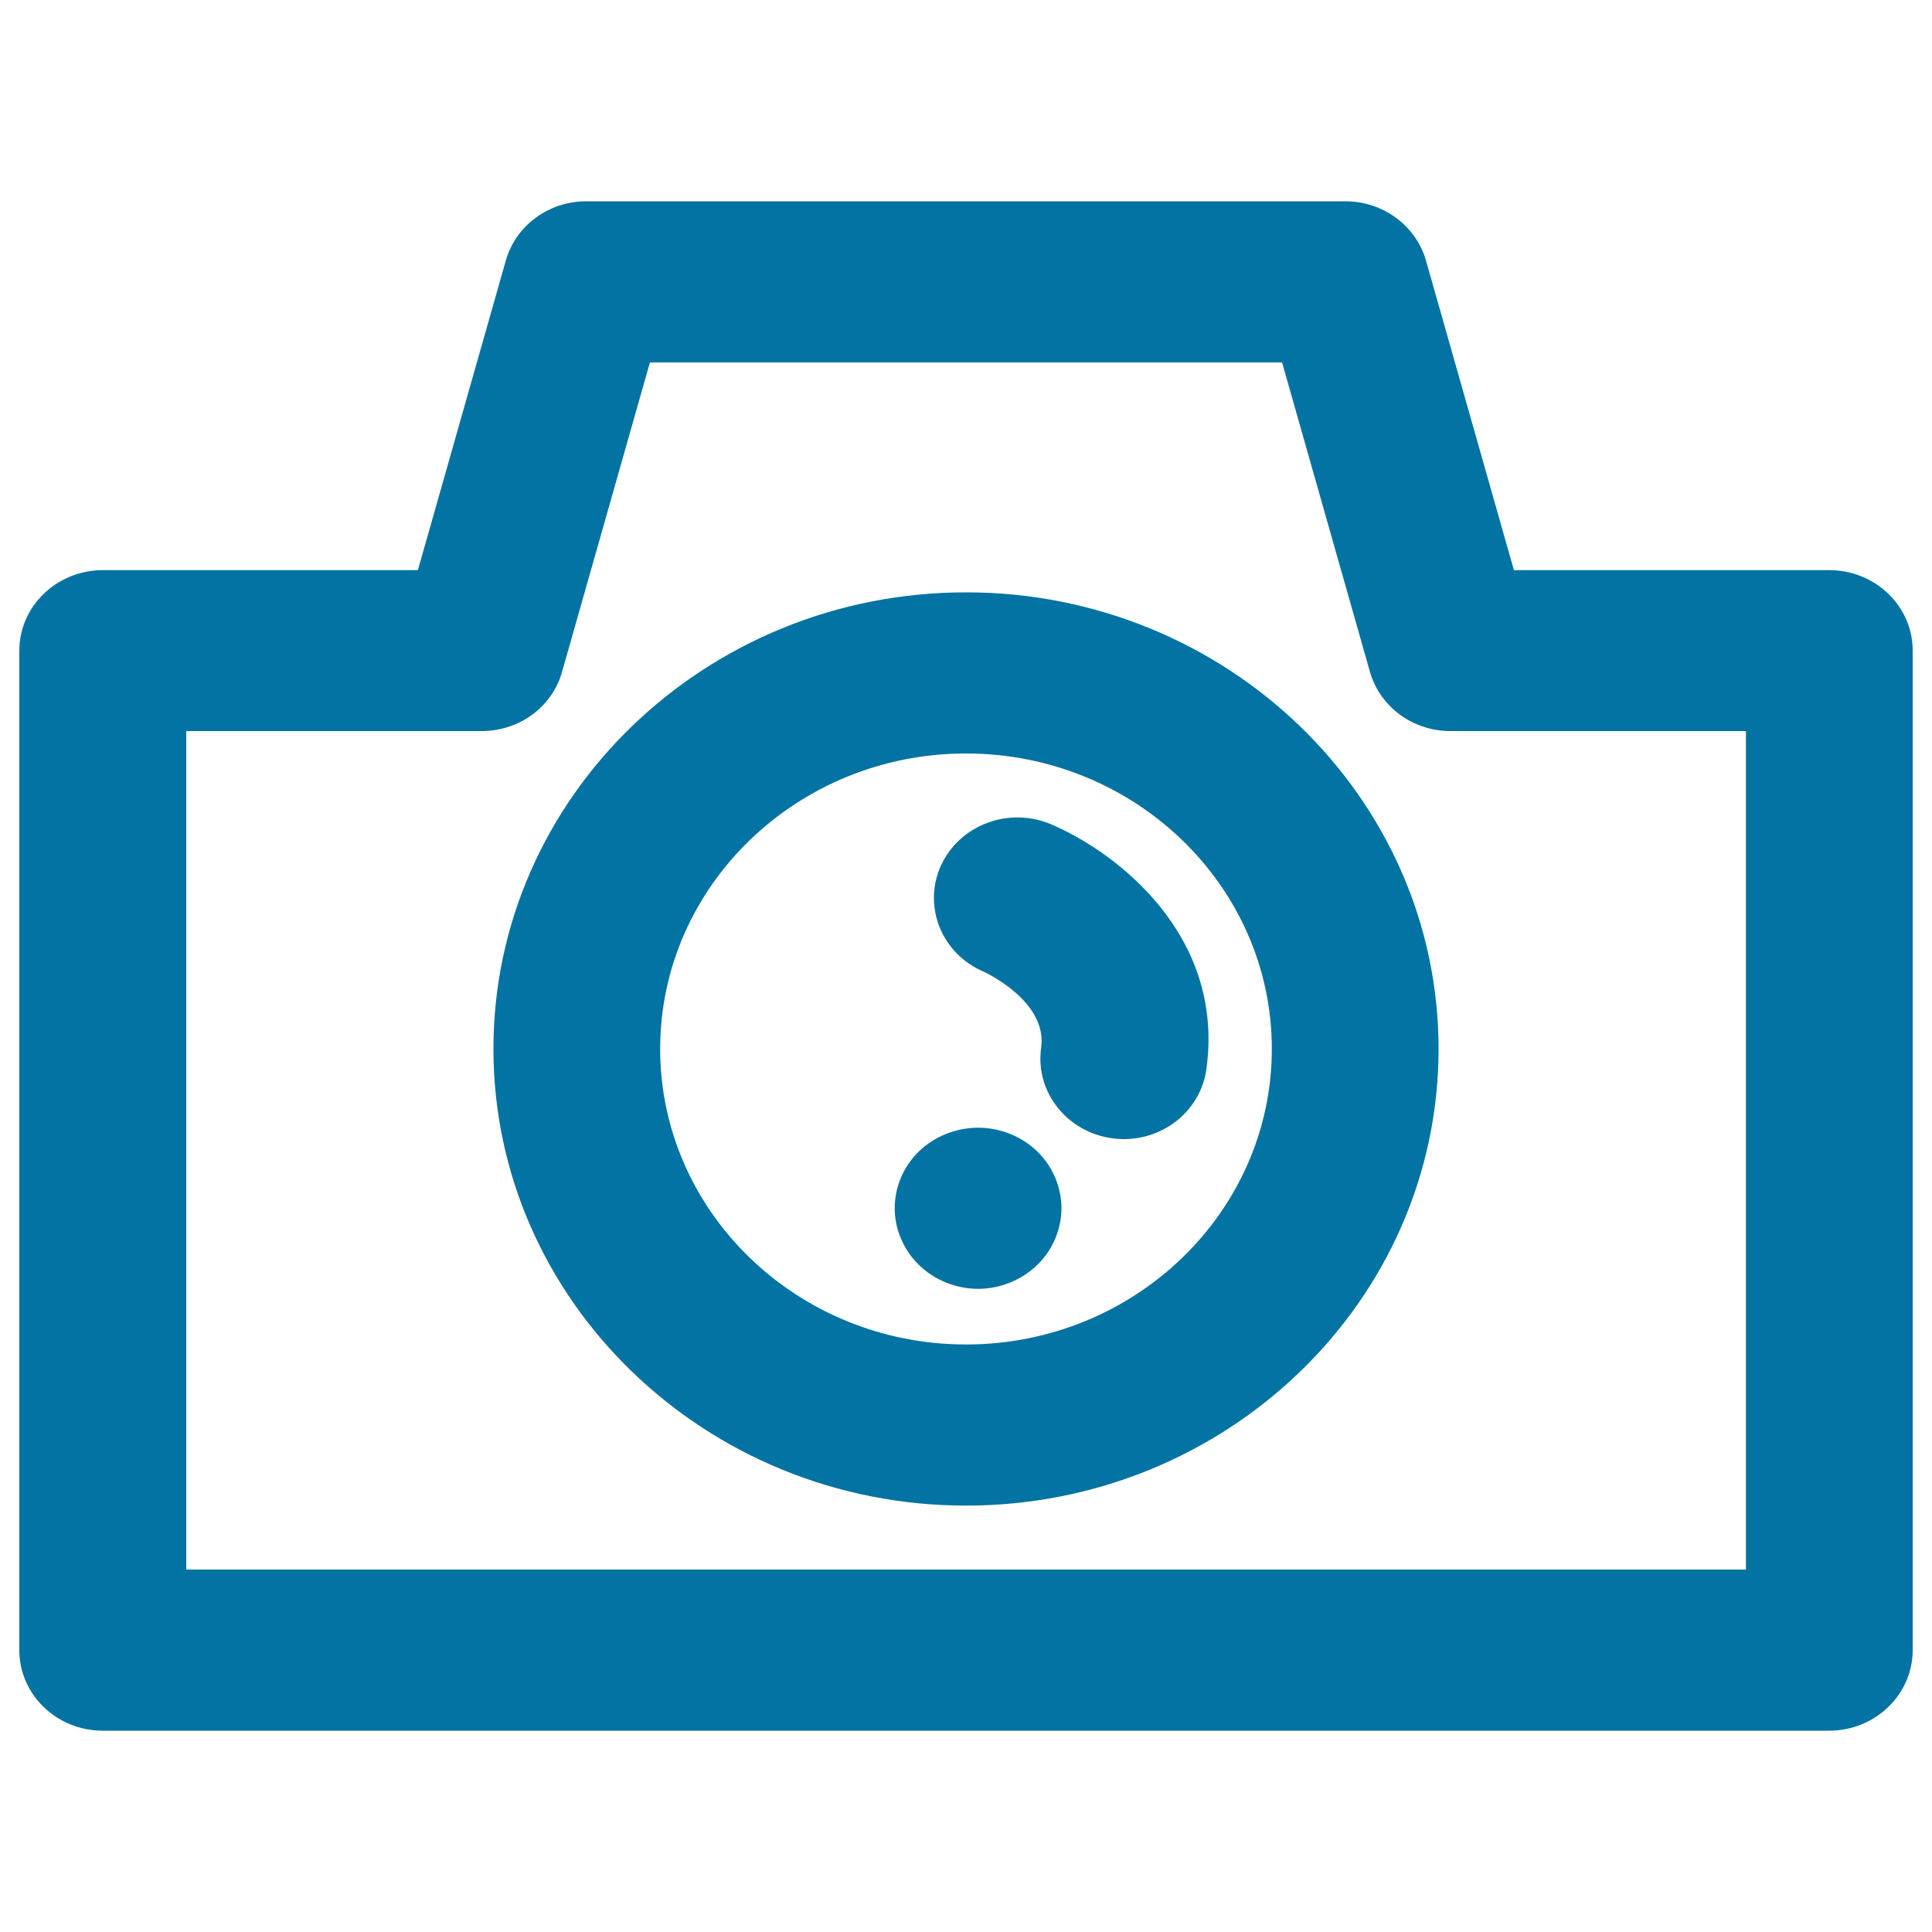 <svg xmlns="http://www.w3.org/2000/svg" viewBox="0 0 1000 1000" style="fill:#0273a2">
<title>Photo SVG icon</title>
<path d="M500,306.6c-134.9,0-244.6,106-244.6,236.3c0,130.4,109.8,236.4,244.6,236.4c134.9,0,244.6-106,244.6-236.4C744.6,412.6,634.8,306.6,500,306.6L500,306.6z M500,695.9c-87.3,0-158.3-68.6-158.3-153c0-84.3,71-152.9,158.3-152.9s158.3,68.6,158.3,152.9C658.3,627.3,587.3,695.9,500,695.9z M543.9,426.6c-21.9-9.2-47.3,0.4-56.9,21.5c-9.5,21.1,0.4,45.7,22.3,54.9c0.3,0.2,33,15.1,29.6,39.3c-3.2,22.8,13.3,43.8,37,46.9c2,0.3,3.9,0.4,5.8,0.4c21.3,0,39.8-15.2,42.7-36.1C634.1,484.3,578.3,441.2,543.9,426.6z M506.3,583.7c-11.3,0-22.5,4.4-30.6,12.2c-8,7.7-12.6,18.4-12.6,29.5c0,10.9,4.6,21.6,12.6,29.4c8,7.8,19.2,12.3,30.6,12.3c11.3,0,22.4-4.5,30.5-12.3c8-7.7,12.6-18.5,12.6-29.4c0-11-4.6-21.8-12.6-29.5C528.7,588.1,517.6,583.7,506.3,583.7z M946.8,295.1H783.6l-45.5-160.2c-5.2-18.1-22.2-30.7-41.7-30.7h-393c-19.5,0-36.5,12.6-41.6,30.7l-45.5,160.2H53.2c-23.8,0-43.2,18.7-43.2,41.7v517.3c0,23,19.3,41.7,43.2,41.7h893.6c23.8,0,43.2-18.7,43.2-41.7V336.7C990,313.7,970.6,295.1,946.8,295.1z M903.6,812.4H96.4V378.4h152.9c19.5,0,36.5-12.5,41.6-30.6l45.5-160.2h327.2l45.5,160.2c5.2,18.1,22.2,30.6,41.6,30.6h153V812.4z"/>
</svg>